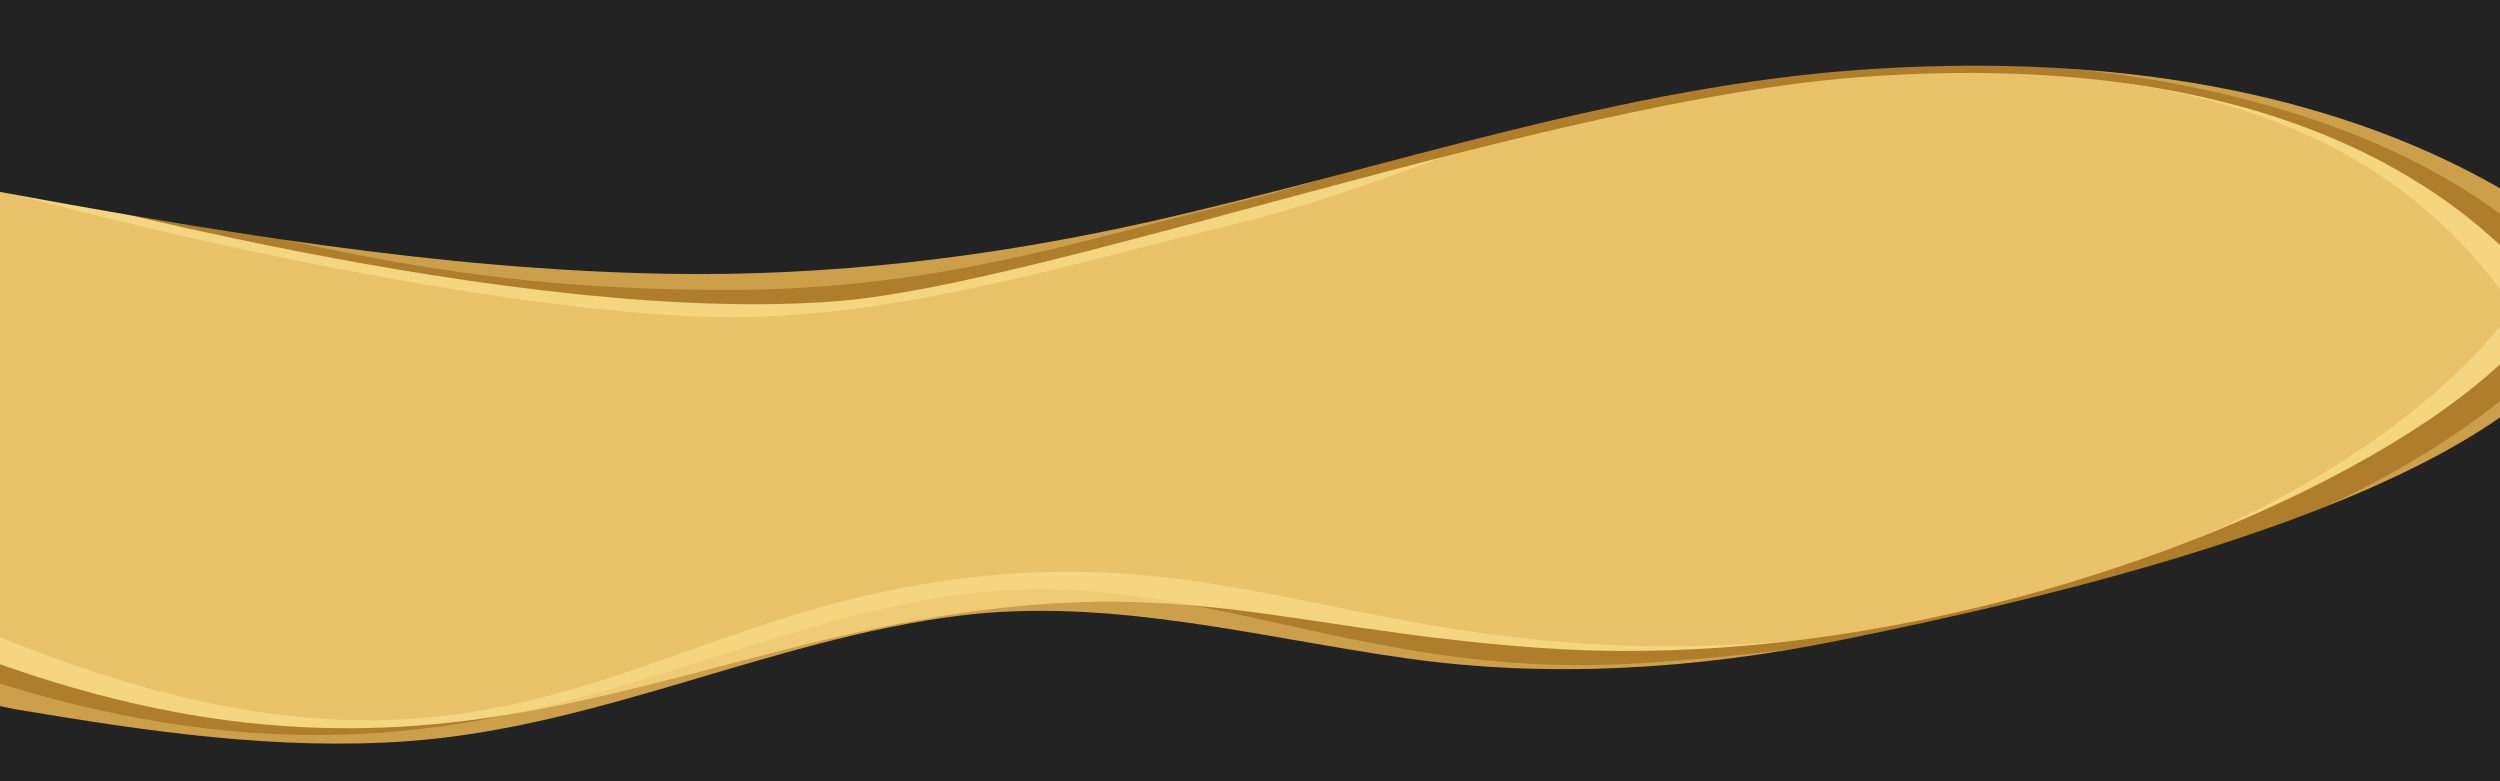<svg xmlns="http://www.w3.org/2000/svg" version="1.1" height="500" width="1600" viewBox="0 0 1600 500" id="visual">
  
  <defs id="defs2"></defs>
  <rect transform="scale(-1,1)" style="display:inline;stroke-width:2.447" id="rect1" fill="#eac26a" height="499.22" width="1619.27" y="0.21" x="-1611.103"></rect>
  <path style="display:inline;fill:#f5d580;fill-opacity:1;stroke-width:1.804" id="path3" fill="#242323" d="m -62.746,100.948 c 4.432,9.959 349.351,101.055 528.893,101.974 107.647,0.551 217.465,-33.609 317.713,-57.888 153.16,-37.093 208.262,-94.037 431.973,-99.199 207.011,-4.777 416.731,37.819 467.143,355.756 8.999,56.755 -32.932,-416.434 -83.137,-415.558 -536.447,9.364 -1588.595,-508.036 -1609.343,28.091 0,0 -67.004,58.204 -53.242,86.823 z"></path>
  <path style="display:inline;fill:#ae7e2d;fill-opacity:1;stroke-width:1.804" id="path1" fill="#242323" d="m -59.897,100.041 c 74.747,22.636 395.825,108.963 596.32,92.643 135.589,-11.037 454.152,-128.097 652.808,-143.234 273.767,-20.86 458.012,76.924 507.744,275.658 12.189,48.71 -48.12,-310.956 -98.325,-311.832 C 1062.203,3.912 -1.329,-551.262 -10.692,-14.815 c -0.72,41.26 -45.78,44.149 -49.204,114.856 z"></path>
  <path style="display:inline;fill:#eac26a;fill-opacity:0.502;stroke-width:1.804" id="path6" fill="#242323" d="M -47.531,93.813 C 214.465,168.378 316.928,184.024 454.744,185.542 592.559,187.06 683.613,155.836 783.861,131.558 937.02,94.465 1005.641,43.722 1229.377,39.816 c 187.447,-3.273 523.579,63.402 473.162,369.3 -9.345,56.699 -52.496,-423.959 -102.701,-423.082 -536.447,9.364 -1432.611,-473.069 -1618.673,30.165 z"></path>
  <path style="display:inline;stroke-width:1.804" id="path2" fill="#242323" d="m -10.293,120.983 c 144.607,26.493 290.192,51.681 437.607,54.248 103.147,1.796 206.171,-10.433 306.828,-32.958 153.784,-34.414 304.477,-87.916 462.757,-98.046 387.831,-24.822 508.901,170.046 504.416,157.542 -16.952,-47.264 -51.807,-204.583 -102.019,-204.583 -536.529,0 -1609.588,-536.529 -1609.588,0 z"></path>
  <path style="display:inline;fill:#f5d580;fill-opacity:1;stroke-width:2.018" id="path5" fill="#242323" d="m 1634.382,152.872 c -53.41,133.208 -321.402,280.721 -627.735,258.509 -170.082,-12.332 -254.605,-69.275 -433.576,-34.254 -209.111,40.919 -304.968,185.748 -716.988,-38.331 -50.913,-27.689 106.267,141.547 133.624,141.547 536.529,0 1604.921,43.554 1609.588,0 z"></path>
  <path style="display:inline;fill:#ae7e2d;fill-opacity:0.997;stroke-width:2.018" id="path4" fill="#242323" d="m 1637.017,178.908 c -18.783,91.957 -346.344,257.881 -652.677,235.669 -170.082,-12.332 -232.298,-49.97 -411.269,-14.949 -209.111,40.919 -368.658,144.607 -716.988,-38.331 -31.848,-16.726 106.267,141.547 133.624,141.547 536.529,0 1604.521,43.51 1609.588,0 z"></path>
  <path style="display:inline;fill:#eac26a;fill-opacity:0.502;stroke-width:2.018" id="path9" fill="#242323" d="m 1677.749,116.077 c 18.867,122.695 -220.607,282.672 -629.049,308.446 -184.809,11.662 -290.087,-67.961 -446.718,-42.139 -210.239,34.66 -358.848,181.806 -752.47,-4.163 -52.401,-24.757 112.838,102.123 140.194,102.123 536.529,0 1600.365,42.822 1609.588,0 z"></path>
  <path style="display:inline;stroke-width:2.018" id="path2-0" fill="#242323" d="m 1625.611,247.039 c -91.881,82.302 -305.044,133.94 -448.833,162.896 -90.797,18.285 -184.505,24.392 -276.648,11.396 -94.918,-13.387 -190.193,-39.444 -286.708,-27.23 -119.864,15.169 -230.652,71.363 -351.893,80.212 -84.222,6.147 -168.183,-6.358 -251.06,-20.297 -35.839,-6.028 -135.497,-41.275 -107.517,-18.083 28.918,23.97 49.194,71.911 86.755,71.911 536.529,0 1588.873,205.296 1609.588,0 z"></path>
</svg>
